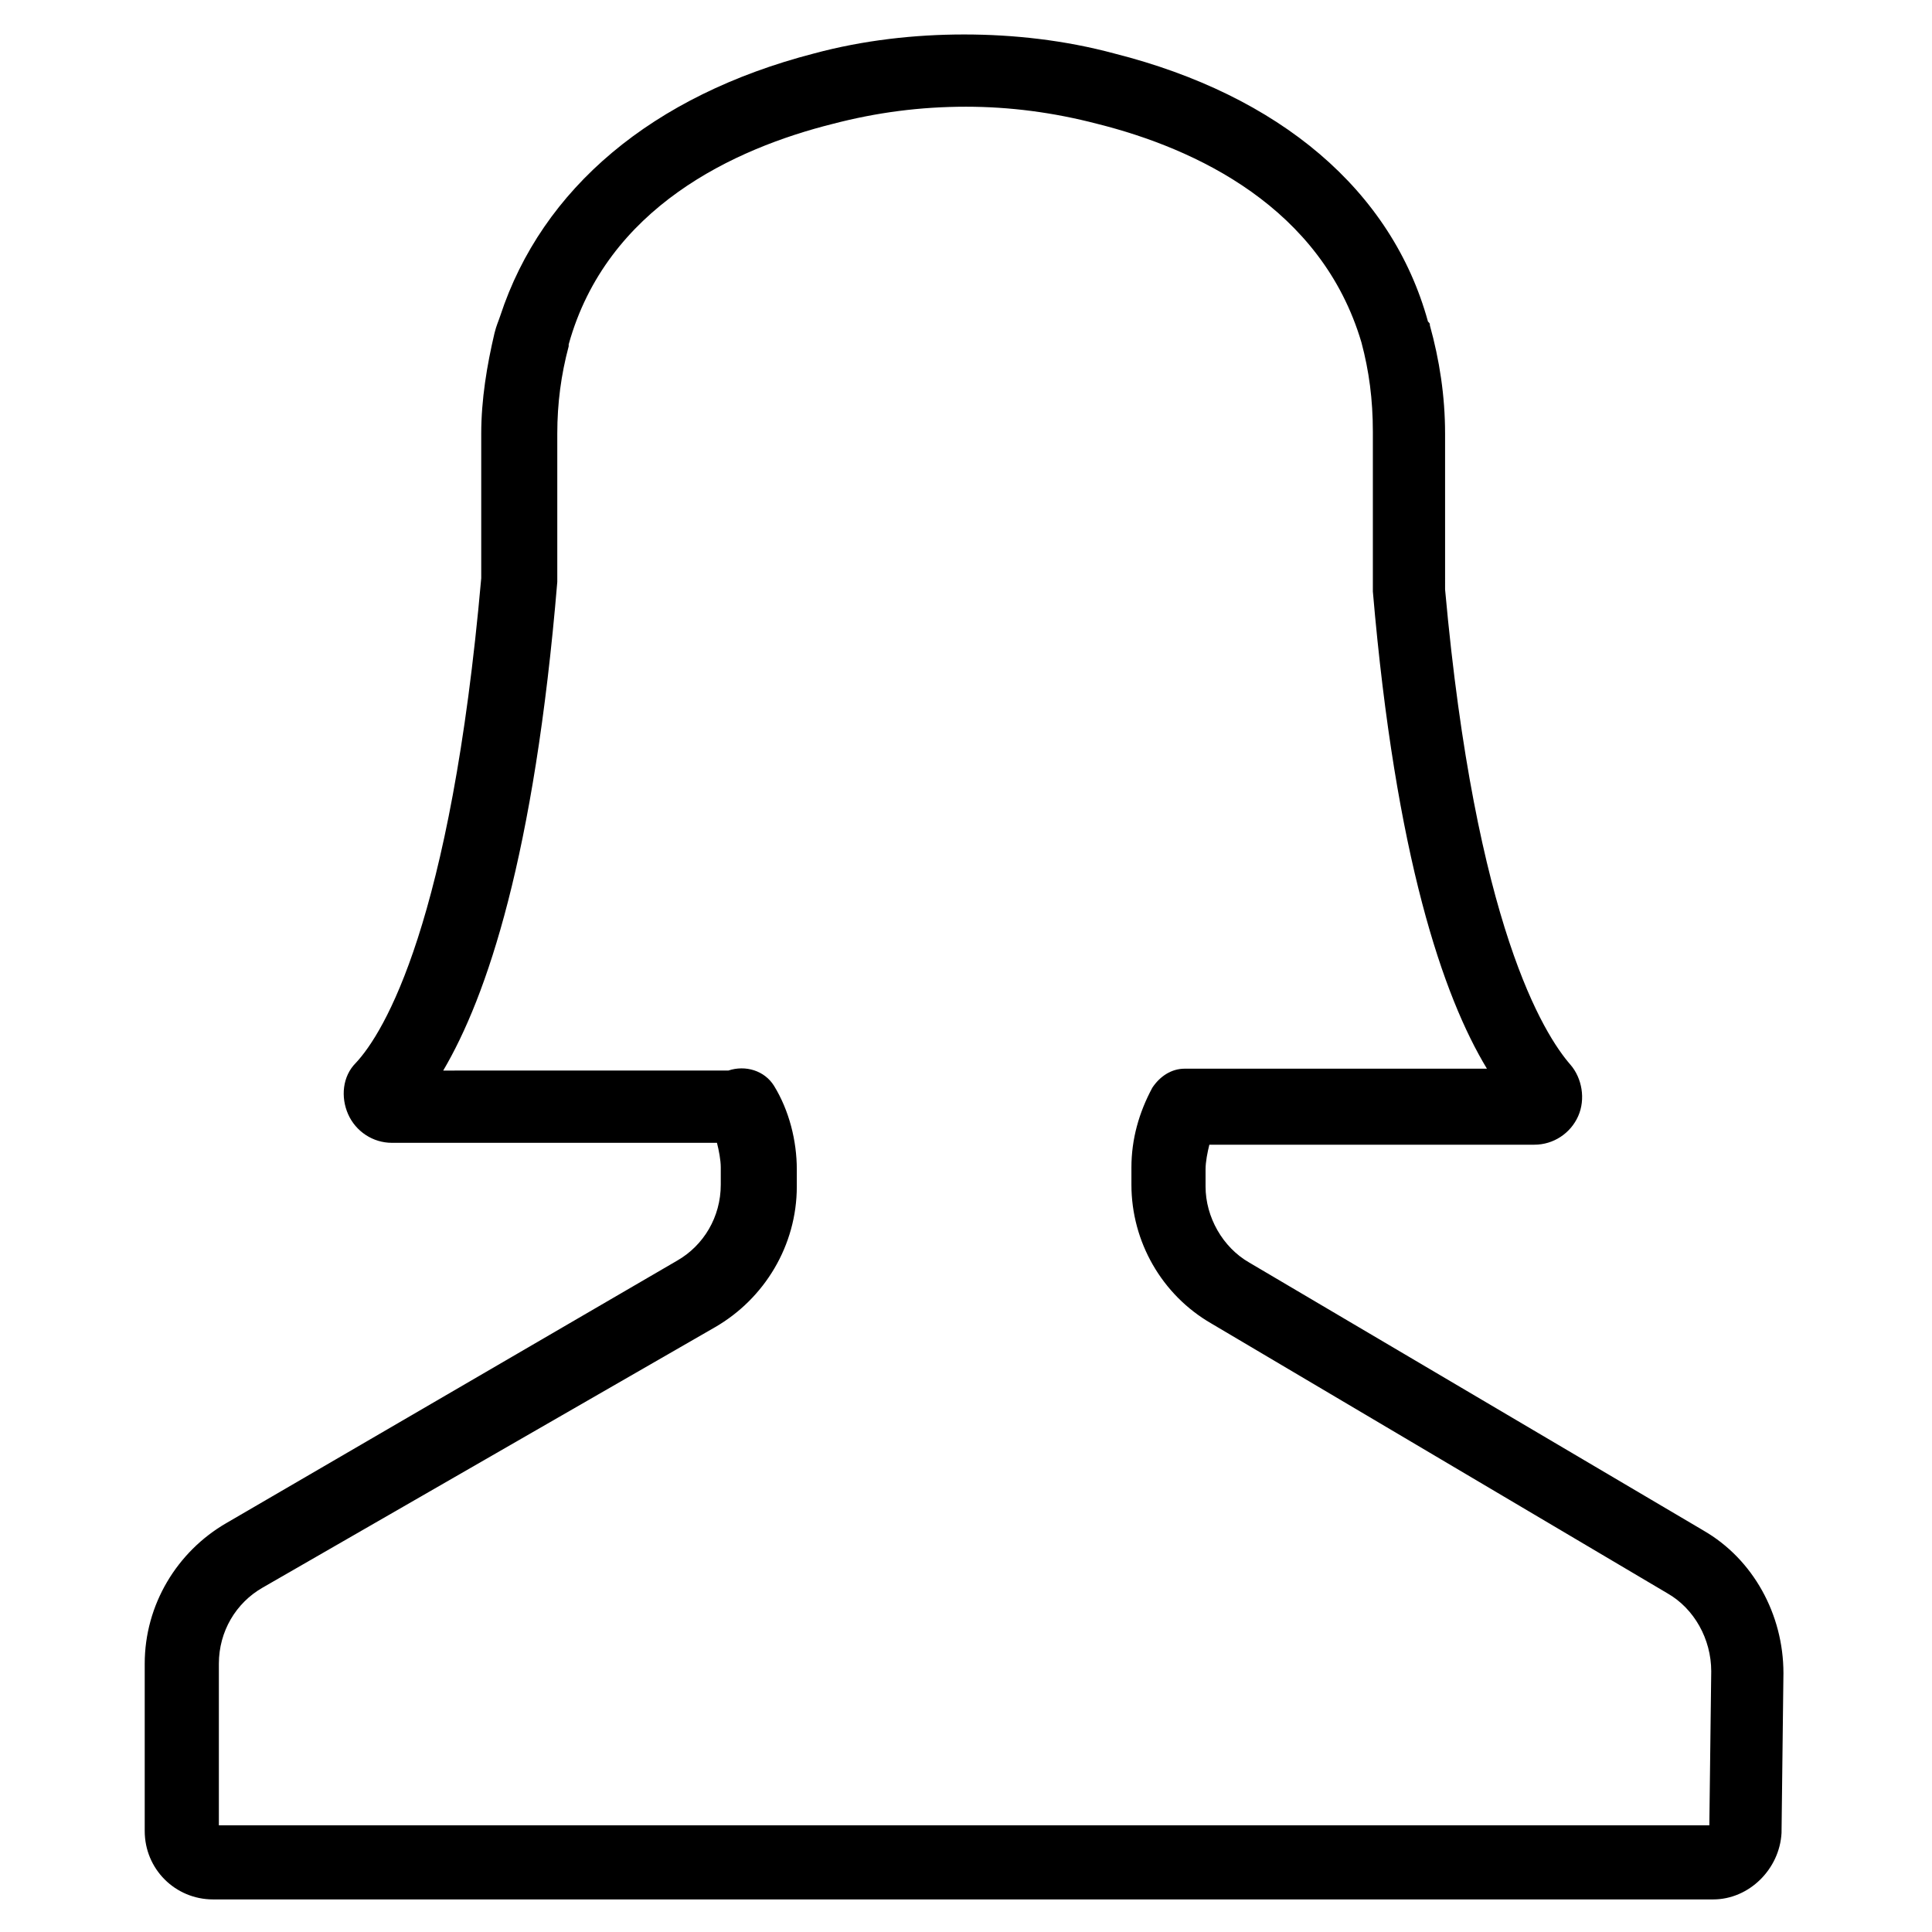 <?xml version="1.0" encoding="UTF-8"?>
<!-- Uploaded to: SVG Repo, www.svgrepo.com, Generator: SVG Repo Mixer Tools -->
<svg fill="#000000" width="800px" height="800px" version="1.1" viewBox="144 144 512 512" xmlns="http://www.w3.org/2000/svg">
 <path d="m595.48 549.63-120.41-71.035c-7.055-4.031-11.586-12.09-11.586-20.152v-4.535c0-2.016 0.504-4.535 1.008-6.551h86.152c5.039 0 9.574-3.023 11.586-7.559 2.016-4.535 1.008-10.078-2.016-13.602-7.055-8.062-25.191-36.777-33.25-125.95l-0.004-41.309c0-10.078-1.512-19.648-4.031-28.719 0-0.504 0-0.504-0.504-1.008-9.57-34.762-39.293-59.953-83.125-71.035-13.098-3.527-26.703-5.039-39.801-5.039s-26.703 1.512-39.801 5.039c-42.824 11.082-72.043 35.77-83.129 69.527-0.504 1.512-1.008 2.519-1.512 4.535-2.016 8.566-3.527 17.633-3.527 26.703v38.289c-8.062 91.191-25.695 120.41-33.25 128.47-3.527 3.527-4.031 9.07-2.016 13.602 2.016 4.535 6.551 7.559 11.586 7.559h86.152c0.504 2.016 1.008 4.535 1.008 6.551v4.535c0 8.566-4.535 16.121-11.586 20.152l-119.41 69.516c-13.098 7.559-21.664 21.664-21.664 37.281v44.336c0 10.078 8.062 18.137 18.137 18.137h397.5c9.574 0 17.633-8.062 18.137-17.633l0.504-42.32c0.004-15.617-8.059-30.227-21.156-37.785zm1.512 78.09h-394.99v-42.824c0-8.566 4.535-16.121 11.586-20.152l119.91-69.023c13.098-7.559 21.664-21.664 21.664-37.281v-4.535c0-7.559-2.016-15.617-6.047-22.168-2.519-4.031-7.559-5.543-12.09-4.031l-75.57 0.004c11.586-19.648 24.184-56.93 30.23-129.48v-1.008-38.285c0-8.062 1.008-15.617 3.023-23.176v-0.504c10.078-36.273 43.832-51.891 70.031-58.441 11.586-3.023 23.176-4.535 35.266-4.535 11.586 0 23.176 1.512 34.762 4.535 26.199 6.551 59.449 22.168 70.031 57.938 2.016 7.559 3.023 15.113 3.023 23.68v41.312 1.008c6.047 70.535 18.641 107.31 30.23 126.46h-80.105c-3.527 0-6.551 2.016-8.566 5.039-3.527 6.551-5.543 13.602-5.543 21.16v4.535c0 15.113 8.062 29.223 21.16 36.777l120.91 71.535c7.055 4.031 11.586 12.09 11.586 20.656z"/>
</svg>